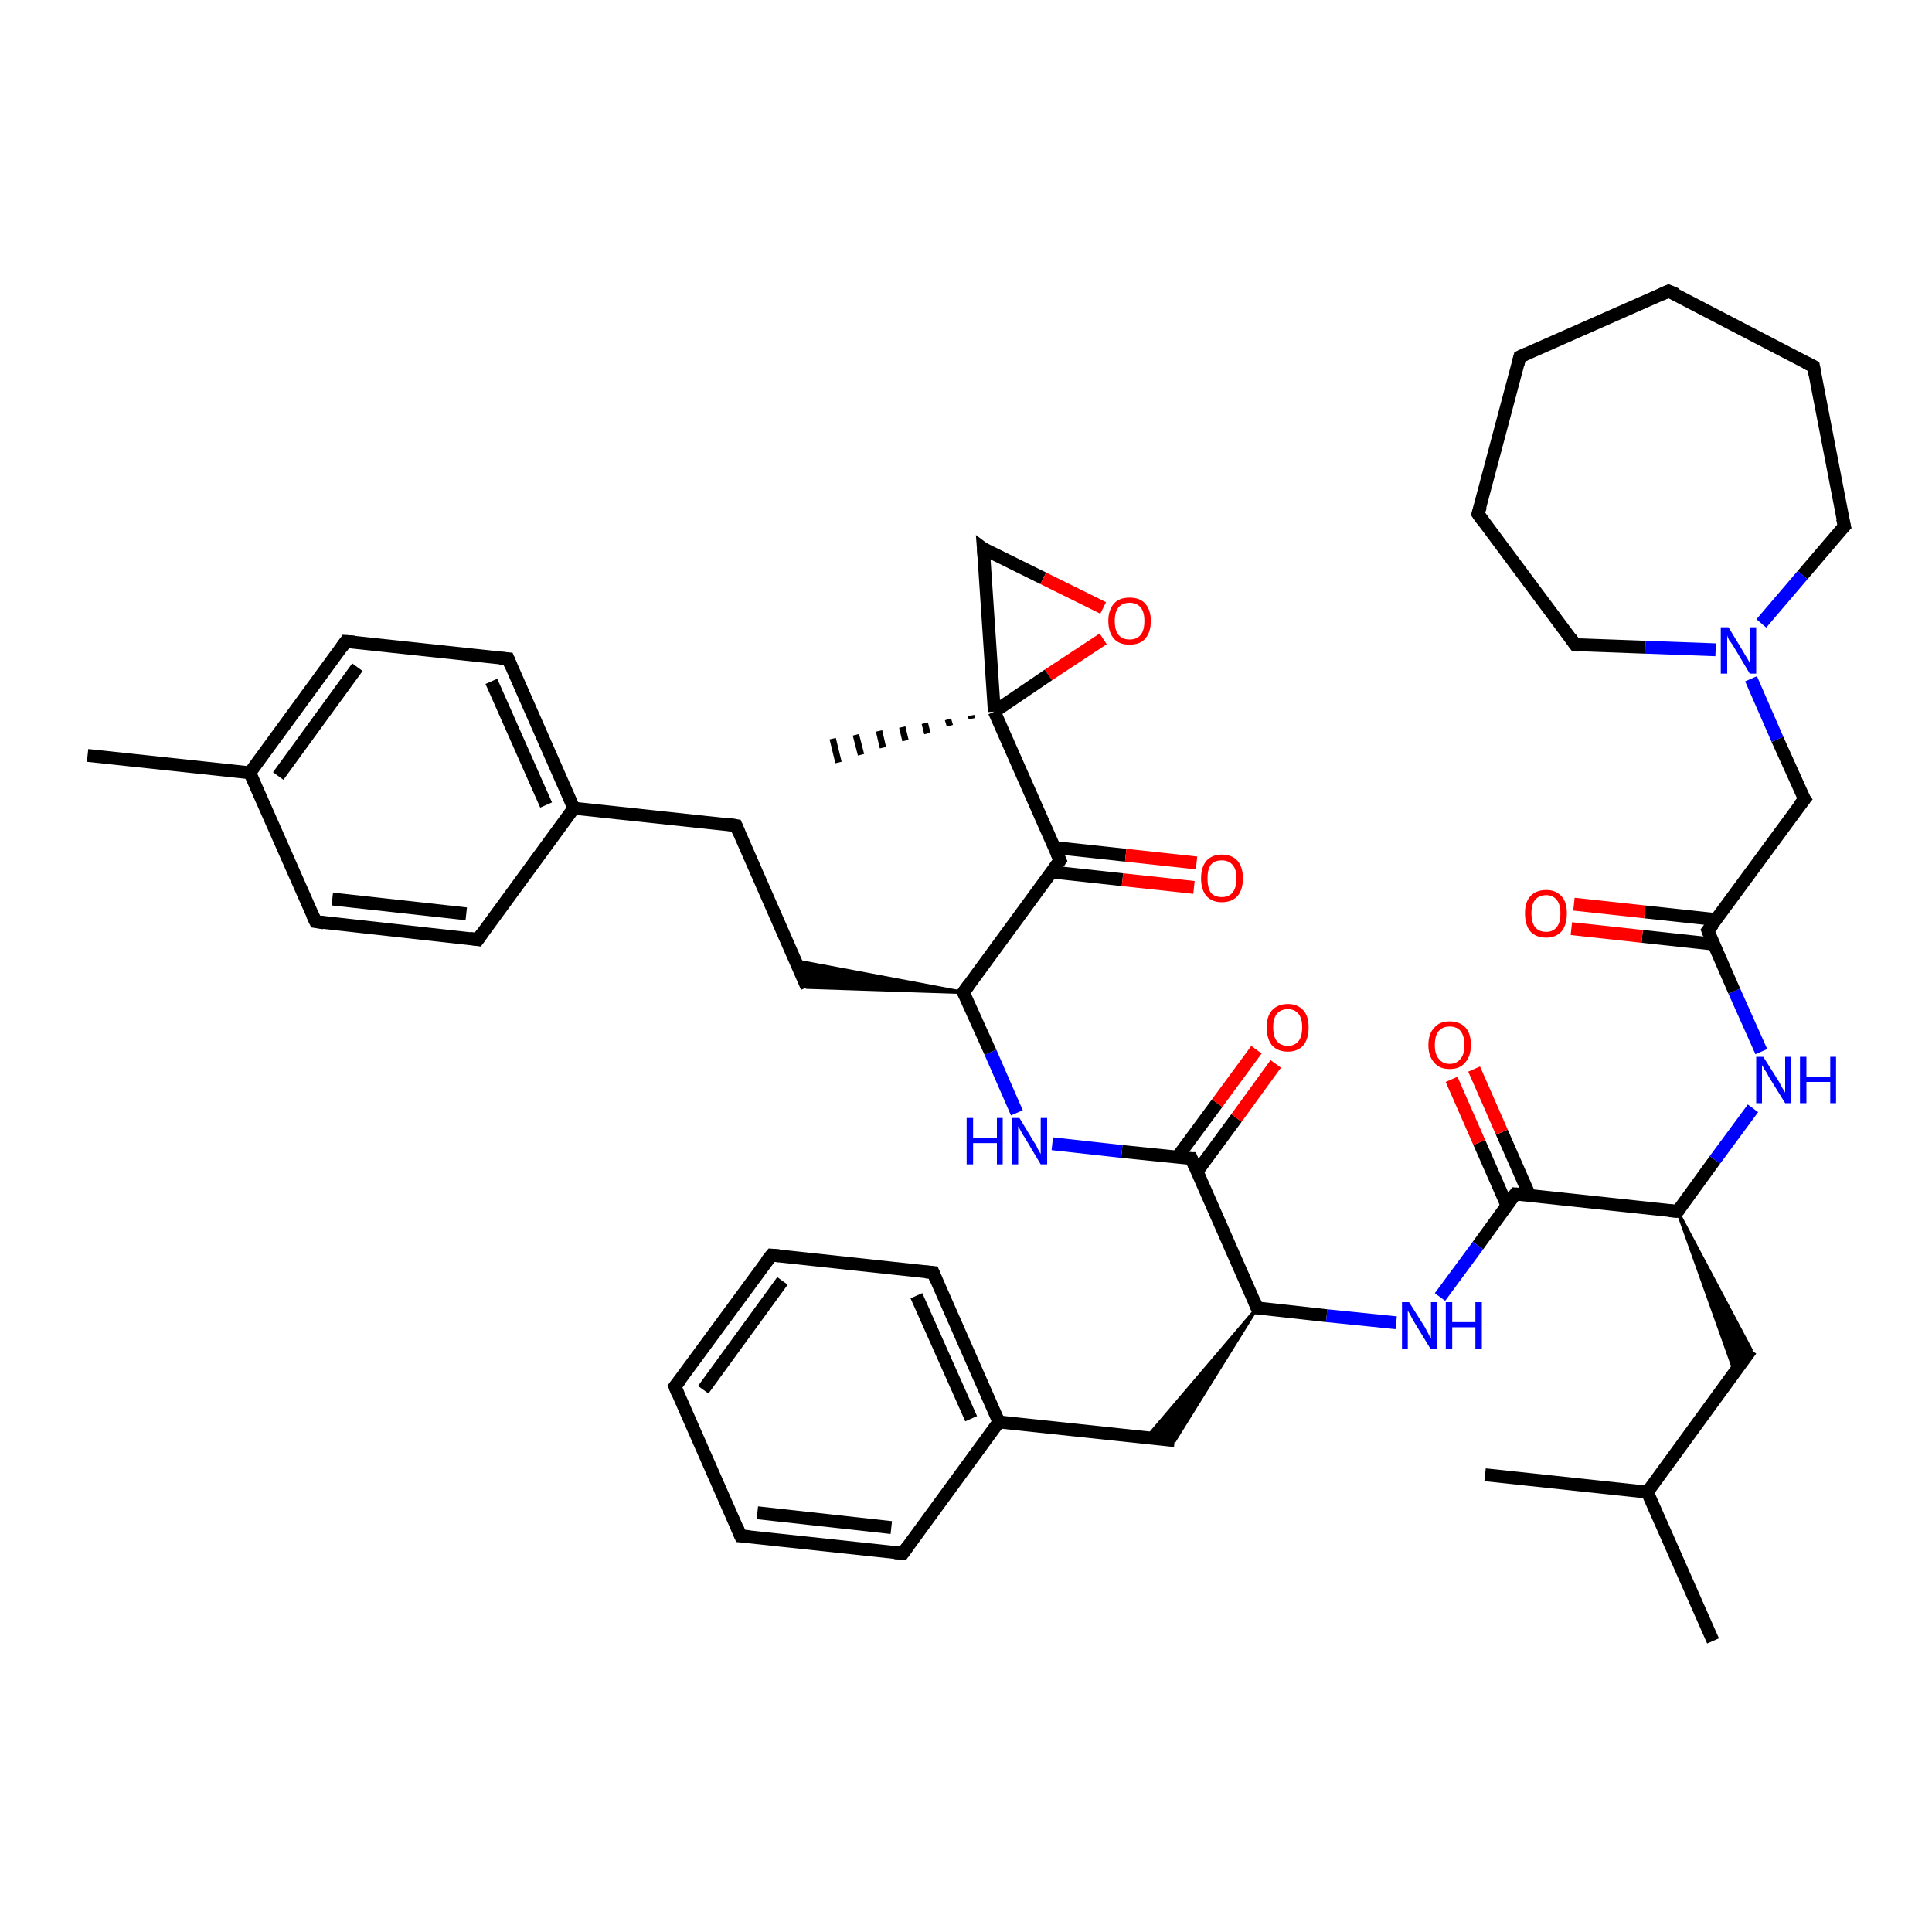 <?xml version='1.0' encoding='iso-8859-1'?>
<svg version='1.1' baseProfile='full'
              xmlns='http://www.w3.org/2000/svg'
                      xmlns:rdkit='http://www.rdkit.org/xml'
                      xmlns:xlink='http://www.w3.org/1999/xlink'
                  xml:space='preserve'
width='300px' height='300px' viewBox='0 0 300 300'>
<!-- END OF HEADER -->
<rect style='opacity:1.0;fill:#FFFFFF;stroke:none' width='300.0' height='300.0' x='0.0' y='0.0'> </rect>
<path class='bond-0 atom-0 atom-1' d='M 266.0,254.8 L 255.8,231.7' style='fill:none;fill-rule:evenodd;stroke:#000000;stroke-width:2.0px;stroke-linecap:butt;stroke-linejoin:miter;stroke-opacity:1' />
<path class='bond-1 atom-1 atom-2' d='M 255.8,231.7 L 230.6,229.0' style='fill:none;fill-rule:evenodd;stroke:#000000;stroke-width:2.0px;stroke-linecap:butt;stroke-linejoin:miter;stroke-opacity:1' />
<path class='bond-2 atom-1 atom-3' d='M 255.8,231.7 L 271.9,209.6' style='fill:none;fill-rule:evenodd;stroke:#000000;stroke-width:2.0px;stroke-linecap:butt;stroke-linejoin:miter;stroke-opacity:1' />
<path class='bond-3 atom-4 atom-3' d='M 260.5,188.1 L 271.9,209.6 L 269.4,213.1 Z' style='fill:#000000;fill-rule:evenodd;fill-opacity:1;stroke:#000000;stroke-width:0.5px;stroke-linecap:butt;stroke-linejoin:miter;stroke-opacity:1;' />
<path class='bond-4 atom-4 atom-5' d='M 260.5,188.1 L 266.3,180.1' style='fill:none;fill-rule:evenodd;stroke:#000000;stroke-width:2.0px;stroke-linecap:butt;stroke-linejoin:miter;stroke-opacity:1' />
<path class='bond-4 atom-4 atom-5' d='M 266.3,180.1 L 272.2,172.1' style='fill:none;fill-rule:evenodd;stroke:#0000FF;stroke-width:2.0px;stroke-linecap:butt;stroke-linejoin:miter;stroke-opacity:1' />
<path class='bond-5 atom-5 atom-6' d='M 273.5,163.3 L 269.3,153.9' style='fill:none;fill-rule:evenodd;stroke:#0000FF;stroke-width:2.0px;stroke-linecap:butt;stroke-linejoin:miter;stroke-opacity:1' />
<path class='bond-5 atom-5 atom-6' d='M 269.3,153.9 L 265.2,144.5' style='fill:none;fill-rule:evenodd;stroke:#000000;stroke-width:2.0px;stroke-linecap:butt;stroke-linejoin:miter;stroke-opacity:1' />
<path class='bond-6 atom-6 atom-7' d='M 266.5,142.8 L 255.4,141.6' style='fill:none;fill-rule:evenodd;stroke:#000000;stroke-width:2.0px;stroke-linecap:butt;stroke-linejoin:miter;stroke-opacity:1' />
<path class='bond-6 atom-6 atom-7' d='M 255.4,141.6 L 244.4,140.4' style='fill:none;fill-rule:evenodd;stroke:#FF0000;stroke-width:2.0px;stroke-linecap:butt;stroke-linejoin:miter;stroke-opacity:1' />
<path class='bond-6 atom-6 atom-7' d='M 266.1,146.6 L 255.0,145.4' style='fill:none;fill-rule:evenodd;stroke:#000000;stroke-width:2.0px;stroke-linecap:butt;stroke-linejoin:miter;stroke-opacity:1' />
<path class='bond-6 atom-6 atom-7' d='M 255.0,145.4 L 244.0,144.2' style='fill:none;fill-rule:evenodd;stroke:#FF0000;stroke-width:2.0px;stroke-linecap:butt;stroke-linejoin:miter;stroke-opacity:1' />
<path class='bond-7 atom-6 atom-8' d='M 265.2,144.5 L 280.2,124.1' style='fill:none;fill-rule:evenodd;stroke:#000000;stroke-width:2.0px;stroke-linecap:butt;stroke-linejoin:miter;stroke-opacity:1' />
<path class='bond-8 atom-8 atom-9' d='M 280.2,124.1 L 276.0,114.8' style='fill:none;fill-rule:evenodd;stroke:#000000;stroke-width:2.0px;stroke-linecap:butt;stroke-linejoin:miter;stroke-opacity:1' />
<path class='bond-8 atom-8 atom-9' d='M 276.0,114.8 L 271.9,105.4' style='fill:none;fill-rule:evenodd;stroke:#0000FF;stroke-width:2.0px;stroke-linecap:butt;stroke-linejoin:miter;stroke-opacity:1' />
<path class='bond-9 atom-9 atom-10' d='M 266.4,100.9 L 255.5,100.5' style='fill:none;fill-rule:evenodd;stroke:#0000FF;stroke-width:2.0px;stroke-linecap:butt;stroke-linejoin:miter;stroke-opacity:1' />
<path class='bond-9 atom-9 atom-10' d='M 255.5,100.5 L 244.6,100.1' style='fill:none;fill-rule:evenodd;stroke:#000000;stroke-width:2.0px;stroke-linecap:butt;stroke-linejoin:miter;stroke-opacity:1' />
<path class='bond-10 atom-10 atom-11' d='M 244.6,100.1 L 229.5,79.8' style='fill:none;fill-rule:evenodd;stroke:#000000;stroke-width:2.0px;stroke-linecap:butt;stroke-linejoin:miter;stroke-opacity:1' />
<path class='bond-11 atom-11 atom-12' d='M 229.5,79.8 L 236.0,55.4' style='fill:none;fill-rule:evenodd;stroke:#000000;stroke-width:2.0px;stroke-linecap:butt;stroke-linejoin:miter;stroke-opacity:1' />
<path class='bond-12 atom-12 atom-13' d='M 236.0,55.4 L 259.1,45.2' style='fill:none;fill-rule:evenodd;stroke:#000000;stroke-width:2.0px;stroke-linecap:butt;stroke-linejoin:miter;stroke-opacity:1' />
<path class='bond-13 atom-13 atom-14' d='M 259.1,45.2 L 281.6,56.9' style='fill:none;fill-rule:evenodd;stroke:#000000;stroke-width:2.0px;stroke-linecap:butt;stroke-linejoin:miter;stroke-opacity:1' />
<path class='bond-14 atom-14 atom-15' d='M 281.6,56.9 L 286.4,81.7' style='fill:none;fill-rule:evenodd;stroke:#000000;stroke-width:2.0px;stroke-linecap:butt;stroke-linejoin:miter;stroke-opacity:1' />
<path class='bond-15 atom-4 atom-16' d='M 260.5,188.1 L 235.3,185.4' style='fill:none;fill-rule:evenodd;stroke:#000000;stroke-width:2.0px;stroke-linecap:butt;stroke-linejoin:miter;stroke-opacity:1' />
<path class='bond-16 atom-16 atom-17' d='M 237.5,185.6 L 233.2,175.8' style='fill:none;fill-rule:evenodd;stroke:#000000;stroke-width:2.0px;stroke-linecap:butt;stroke-linejoin:miter;stroke-opacity:1' />
<path class='bond-16 atom-16 atom-17' d='M 233.2,175.8 L 228.9,166.0' style='fill:none;fill-rule:evenodd;stroke:#FF0000;stroke-width:2.0px;stroke-linecap:butt;stroke-linejoin:miter;stroke-opacity:1' />
<path class='bond-16 atom-16 atom-17' d='M 234.0,187.2 L 229.7,177.4' style='fill:none;fill-rule:evenodd;stroke:#000000;stroke-width:2.0px;stroke-linecap:butt;stroke-linejoin:miter;stroke-opacity:1' />
<path class='bond-16 atom-16 atom-17' d='M 229.7,177.4 L 225.4,167.6' style='fill:none;fill-rule:evenodd;stroke:#FF0000;stroke-width:2.0px;stroke-linecap:butt;stroke-linejoin:miter;stroke-opacity:1' />
<path class='bond-17 atom-16 atom-18' d='M 235.3,185.4 L 229.5,193.4' style='fill:none;fill-rule:evenodd;stroke:#000000;stroke-width:2.0px;stroke-linecap:butt;stroke-linejoin:miter;stroke-opacity:1' />
<path class='bond-17 atom-16 atom-18' d='M 229.5,193.4 L 223.6,201.4' style='fill:none;fill-rule:evenodd;stroke:#0000FF;stroke-width:2.0px;stroke-linecap:butt;stroke-linejoin:miter;stroke-opacity:1' />
<path class='bond-18 atom-18 atom-19' d='M 216.8,205.4 L 206.0,204.3' style='fill:none;fill-rule:evenodd;stroke:#0000FF;stroke-width:2.0px;stroke-linecap:butt;stroke-linejoin:miter;stroke-opacity:1' />
<path class='bond-18 atom-18 atom-19' d='M 206.0,204.3 L 195.2,203.1' style='fill:none;fill-rule:evenodd;stroke:#000000;stroke-width:2.0px;stroke-linecap:butt;stroke-linejoin:miter;stroke-opacity:1' />
<path class='bond-19 atom-19 atom-20' d='M 195.2,203.1 L 182.4,223.7 L 178.0,223.3 Z' style='fill:#000000;fill-rule:evenodd;fill-opacity:1;stroke:#000000;stroke-width:0.5px;stroke-linecap:butt;stroke-linejoin:miter;stroke-opacity:1;' />
<path class='bond-20 atom-20 atom-21' d='M 182.4,223.7 L 155.1,220.8' style='fill:none;fill-rule:evenodd;stroke:#000000;stroke-width:2.0px;stroke-linecap:butt;stroke-linejoin:miter;stroke-opacity:1' />
<path class='bond-21 atom-21 atom-22' d='M 155.1,220.8 L 144.9,197.6' style='fill:none;fill-rule:evenodd;stroke:#000000;stroke-width:2.0px;stroke-linecap:butt;stroke-linejoin:miter;stroke-opacity:1' />
<path class='bond-21 atom-21 atom-22' d='M 150.8,220.3 L 142.3,201.2' style='fill:none;fill-rule:evenodd;stroke:#000000;stroke-width:2.0px;stroke-linecap:butt;stroke-linejoin:miter;stroke-opacity:1' />
<path class='bond-22 atom-22 atom-23' d='M 144.9,197.6 L 119.8,194.9' style='fill:none;fill-rule:evenodd;stroke:#000000;stroke-width:2.0px;stroke-linecap:butt;stroke-linejoin:miter;stroke-opacity:1' />
<path class='bond-23 atom-23 atom-24' d='M 119.8,194.9 L 104.8,215.3' style='fill:none;fill-rule:evenodd;stroke:#000000;stroke-width:2.0px;stroke-linecap:butt;stroke-linejoin:miter;stroke-opacity:1' />
<path class='bond-23 atom-23 atom-24' d='M 121.5,198.9 L 109.2,215.8' style='fill:none;fill-rule:evenodd;stroke:#000000;stroke-width:2.0px;stroke-linecap:butt;stroke-linejoin:miter;stroke-opacity:1' />
<path class='bond-24 atom-24 atom-25' d='M 104.8,215.3 L 115.0,238.5' style='fill:none;fill-rule:evenodd;stroke:#000000;stroke-width:2.0px;stroke-linecap:butt;stroke-linejoin:miter;stroke-opacity:1' />
<path class='bond-25 atom-25 atom-26' d='M 115.0,238.5 L 140.2,241.2' style='fill:none;fill-rule:evenodd;stroke:#000000;stroke-width:2.0px;stroke-linecap:butt;stroke-linejoin:miter;stroke-opacity:1' />
<path class='bond-25 atom-25 atom-26' d='M 117.6,234.9 L 138.4,237.2' style='fill:none;fill-rule:evenodd;stroke:#000000;stroke-width:2.0px;stroke-linecap:butt;stroke-linejoin:miter;stroke-opacity:1' />
<path class='bond-26 atom-19 atom-27' d='M 195.2,203.1 L 185.0,179.9' style='fill:none;fill-rule:evenodd;stroke:#000000;stroke-width:2.0px;stroke-linecap:butt;stroke-linejoin:miter;stroke-opacity:1' />
<path class='bond-27 atom-27 atom-28' d='M 185.9,181.9 L 192.0,173.6' style='fill:none;fill-rule:evenodd;stroke:#000000;stroke-width:2.0px;stroke-linecap:butt;stroke-linejoin:miter;stroke-opacity:1' />
<path class='bond-27 atom-27 atom-28' d='M 192.0,173.6 L 198.1,165.2' style='fill:none;fill-rule:evenodd;stroke:#FF0000;stroke-width:2.0px;stroke-linecap:butt;stroke-linejoin:miter;stroke-opacity:1' />
<path class='bond-27 atom-27 atom-28' d='M 182.8,179.7 L 189.0,171.3' style='fill:none;fill-rule:evenodd;stroke:#000000;stroke-width:2.0px;stroke-linecap:butt;stroke-linejoin:miter;stroke-opacity:1' />
<path class='bond-27 atom-27 atom-28' d='M 189.0,171.3 L 195.1,163.0' style='fill:none;fill-rule:evenodd;stroke:#FF0000;stroke-width:2.0px;stroke-linecap:butt;stroke-linejoin:miter;stroke-opacity:1' />
<path class='bond-28 atom-27 atom-29' d='M 185.0,179.9 L 174.2,178.8' style='fill:none;fill-rule:evenodd;stroke:#000000;stroke-width:2.0px;stroke-linecap:butt;stroke-linejoin:miter;stroke-opacity:1' />
<path class='bond-28 atom-27 atom-29' d='M 174.2,178.8 L 163.4,177.6' style='fill:none;fill-rule:evenodd;stroke:#0000FF;stroke-width:2.0px;stroke-linecap:butt;stroke-linejoin:miter;stroke-opacity:1' />
<path class='bond-29 atom-29 atom-30' d='M 157.9,172.8 L 153.8,163.4' style='fill:none;fill-rule:evenodd;stroke:#0000FF;stroke-width:2.0px;stroke-linecap:butt;stroke-linejoin:miter;stroke-opacity:1' />
<path class='bond-29 atom-29 atom-30' d='M 153.8,163.4 L 149.6,154.1' style='fill:none;fill-rule:evenodd;stroke:#000000;stroke-width:2.0px;stroke-linecap:butt;stroke-linejoin:miter;stroke-opacity:1' />
<path class='bond-30 atom-30 atom-31' d='M 149.6,154.1 L 125.3,153.3 L 123.6,149.2 Z' style='fill:#000000;fill-rule:evenodd;fill-opacity:1;stroke:#000000;stroke-width:0.5px;stroke-linecap:butt;stroke-linejoin:miter;stroke-opacity:1;' />
<path class='bond-31 atom-31 atom-32' d='M 125.3,153.3 L 114.3,128.2' style='fill:none;fill-rule:evenodd;stroke:#000000;stroke-width:2.0px;stroke-linecap:butt;stroke-linejoin:miter;stroke-opacity:1' />
<path class='bond-32 atom-32 atom-33' d='M 114.3,128.2 L 89.1,125.5' style='fill:none;fill-rule:evenodd;stroke:#000000;stroke-width:2.0px;stroke-linecap:butt;stroke-linejoin:miter;stroke-opacity:1' />
<path class='bond-33 atom-33 atom-34' d='M 89.1,125.5 L 78.9,102.3' style='fill:none;fill-rule:evenodd;stroke:#000000;stroke-width:2.0px;stroke-linecap:butt;stroke-linejoin:miter;stroke-opacity:1' />
<path class='bond-33 atom-33 atom-34' d='M 84.8,125.0 L 76.3,105.8' style='fill:none;fill-rule:evenodd;stroke:#000000;stroke-width:2.0px;stroke-linecap:butt;stroke-linejoin:miter;stroke-opacity:1' />
<path class='bond-34 atom-34 atom-35' d='M 78.9,102.3 L 53.7,99.6' style='fill:none;fill-rule:evenodd;stroke:#000000;stroke-width:2.0px;stroke-linecap:butt;stroke-linejoin:miter;stroke-opacity:1' />
<path class='bond-35 atom-35 atom-36' d='M 53.7,99.6 L 38.8,120.0' style='fill:none;fill-rule:evenodd;stroke:#000000;stroke-width:2.0px;stroke-linecap:butt;stroke-linejoin:miter;stroke-opacity:1' />
<path class='bond-35 atom-35 atom-36' d='M 55.5,103.6 L 43.2,120.5' style='fill:none;fill-rule:evenodd;stroke:#000000;stroke-width:2.0px;stroke-linecap:butt;stroke-linejoin:miter;stroke-opacity:1' />
<path class='bond-36 atom-36 atom-37' d='M 38.8,120.0 L 13.6,117.3' style='fill:none;fill-rule:evenodd;stroke:#000000;stroke-width:2.0px;stroke-linecap:butt;stroke-linejoin:miter;stroke-opacity:1' />
<path class='bond-37 atom-36 atom-38' d='M 38.8,120.0 L 49.0,143.1' style='fill:none;fill-rule:evenodd;stroke:#000000;stroke-width:2.0px;stroke-linecap:butt;stroke-linejoin:miter;stroke-opacity:1' />
<path class='bond-38 atom-38 atom-39' d='M 49.0,143.1 L 74.2,145.9' style='fill:none;fill-rule:evenodd;stroke:#000000;stroke-width:2.0px;stroke-linecap:butt;stroke-linejoin:miter;stroke-opacity:1' />
<path class='bond-38 atom-38 atom-39' d='M 51.6,139.6 L 72.4,141.9' style='fill:none;fill-rule:evenodd;stroke:#000000;stroke-width:2.0px;stroke-linecap:butt;stroke-linejoin:miter;stroke-opacity:1' />
<path class='bond-39 atom-30 atom-40' d='M 149.6,154.1 L 164.6,133.6' style='fill:none;fill-rule:evenodd;stroke:#000000;stroke-width:2.0px;stroke-linecap:butt;stroke-linejoin:miter;stroke-opacity:1' />
<path class='bond-40 atom-40 atom-41' d='M 163.3,135.4 L 174.3,136.6' style='fill:none;fill-rule:evenodd;stroke:#000000;stroke-width:2.0px;stroke-linecap:butt;stroke-linejoin:miter;stroke-opacity:1' />
<path class='bond-40 atom-40 atom-41' d='M 174.3,136.6 L 185.4,137.8' style='fill:none;fill-rule:evenodd;stroke:#FF0000;stroke-width:2.0px;stroke-linecap:butt;stroke-linejoin:miter;stroke-opacity:1' />
<path class='bond-40 atom-40 atom-41' d='M 163.7,131.6 L 174.8,132.8' style='fill:none;fill-rule:evenodd;stroke:#000000;stroke-width:2.0px;stroke-linecap:butt;stroke-linejoin:miter;stroke-opacity:1' />
<path class='bond-40 atom-40 atom-41' d='M 174.8,132.8 L 185.8,134.0' style='fill:none;fill-rule:evenodd;stroke:#FF0000;stroke-width:2.0px;stroke-linecap:butt;stroke-linejoin:miter;stroke-opacity:1' />
<path class='bond-41 atom-40 atom-42' d='M 164.6,133.6 L 154.4,110.5' style='fill:none;fill-rule:evenodd;stroke:#000000;stroke-width:2.0px;stroke-linecap:butt;stroke-linejoin:miter;stroke-opacity:1' />
<path class='bond-42 atom-42 atom-43' d='M 150.9,111.6 L 150.8,111.1' style='fill:none;fill-rule:evenodd;stroke:#000000;stroke-width:1.0px;stroke-linecap:butt;stroke-linejoin:miter;stroke-opacity:1' />
<path class='bond-42 atom-42 atom-43' d='M 147.5,112.7 L 147.2,111.7' style='fill:none;fill-rule:evenodd;stroke:#000000;stroke-width:1.0px;stroke-linecap:butt;stroke-linejoin:miter;stroke-opacity:1' />
<path class='bond-42 atom-42 atom-43' d='M 144.0,113.9 L 143.6,112.3' style='fill:none;fill-rule:evenodd;stroke:#000000;stroke-width:1.0px;stroke-linecap:butt;stroke-linejoin:miter;stroke-opacity:1' />
<path class='bond-42 atom-42 atom-43' d='M 140.6,115.0 L 140.1,112.9' style='fill:none;fill-rule:evenodd;stroke:#000000;stroke-width:1.0px;stroke-linecap:butt;stroke-linejoin:miter;stroke-opacity:1' />
<path class='bond-42 atom-42 atom-43' d='M 137.1,116.1 L 136.5,113.5' style='fill:none;fill-rule:evenodd;stroke:#000000;stroke-width:1.0px;stroke-linecap:butt;stroke-linejoin:miter;stroke-opacity:1' />
<path class='bond-42 atom-42 atom-43' d='M 133.7,117.2 L 132.9,114.1' style='fill:none;fill-rule:evenodd;stroke:#000000;stroke-width:1.0px;stroke-linecap:butt;stroke-linejoin:miter;stroke-opacity:1' />
<path class='bond-42 atom-42 atom-43' d='M 130.2,118.4 L 129.3,114.7' style='fill:none;fill-rule:evenodd;stroke:#000000;stroke-width:1.0px;stroke-linecap:butt;stroke-linejoin:miter;stroke-opacity:1' />
<path class='bond-43 atom-42 atom-44' d='M 154.4,110.5 L 152.7,85.2' style='fill:none;fill-rule:evenodd;stroke:#000000;stroke-width:2.0px;stroke-linecap:butt;stroke-linejoin:miter;stroke-opacity:1' />
<path class='bond-44 atom-44 atom-45' d='M 152.7,85.2 L 162.0,89.8' style='fill:none;fill-rule:evenodd;stroke:#000000;stroke-width:2.0px;stroke-linecap:butt;stroke-linejoin:miter;stroke-opacity:1' />
<path class='bond-44 atom-44 atom-45' d='M 162.0,89.8 L 171.3,94.4' style='fill:none;fill-rule:evenodd;stroke:#FF0000;stroke-width:2.0px;stroke-linecap:butt;stroke-linejoin:miter;stroke-opacity:1' />
<path class='bond-45 atom-15 atom-9' d='M 286.4,81.7 L 279.9,89.3' style='fill:none;fill-rule:evenodd;stroke:#000000;stroke-width:2.0px;stroke-linecap:butt;stroke-linejoin:miter;stroke-opacity:1' />
<path class='bond-45 atom-15 atom-9' d='M 279.9,89.3 L 273.5,96.8' style='fill:none;fill-rule:evenodd;stroke:#0000FF;stroke-width:2.0px;stroke-linecap:butt;stroke-linejoin:miter;stroke-opacity:1' />
<path class='bond-46 atom-26 atom-21' d='M 140.2,241.2 L 155.1,220.8' style='fill:none;fill-rule:evenodd;stroke:#000000;stroke-width:2.0px;stroke-linecap:butt;stroke-linejoin:miter;stroke-opacity:1' />
<path class='bond-47 atom-39 atom-33' d='M 74.2,145.9 L 89.1,125.5' style='fill:none;fill-rule:evenodd;stroke:#000000;stroke-width:2.0px;stroke-linecap:butt;stroke-linejoin:miter;stroke-opacity:1' />
<path class='bond-48 atom-45 atom-42' d='M 171.3,99.2 L 162.8,104.8' style='fill:none;fill-rule:evenodd;stroke:#FF0000;stroke-width:2.0px;stroke-linecap:butt;stroke-linejoin:miter;stroke-opacity:1' />
<path class='bond-48 atom-45 atom-42' d='M 162.8,104.8 L 154.4,110.5' style='fill:none;fill-rule:evenodd;stroke:#000000;stroke-width:2.0px;stroke-linecap:butt;stroke-linejoin:miter;stroke-opacity:1' />
<path d='M 260.8,187.7 L 260.5,188.1 L 259.2,188.0' style='fill:none;stroke:#000000;stroke-width:2.0px;stroke-linecap:butt;stroke-linejoin:miter;stroke-opacity:1;' />
<path d='M 265.4,145.0 L 265.2,144.5 L 266.0,143.5' style='fill:none;stroke:#000000;stroke-width:2.0px;stroke-linecap:butt;stroke-linejoin:miter;stroke-opacity:1;' />
<path d='M 279.4,125.1 L 280.2,124.1 L 279.9,123.7' style='fill:none;stroke:#000000;stroke-width:2.0px;stroke-linecap:butt;stroke-linejoin:miter;stroke-opacity:1;' />
<path d='M 245.2,100.2 L 244.6,100.1 L 243.9,99.1' style='fill:none;stroke:#000000;stroke-width:2.0px;stroke-linecap:butt;stroke-linejoin:miter;stroke-opacity:1;' />
<path d='M 230.3,80.9 L 229.5,79.8 L 229.9,78.6' style='fill:none;stroke:#000000;stroke-width:2.0px;stroke-linecap:butt;stroke-linejoin:miter;stroke-opacity:1;' />
<path d='M 235.7,56.6 L 236.0,55.4 L 237.1,54.9' style='fill:none;stroke:#000000;stroke-width:2.0px;stroke-linecap:butt;stroke-linejoin:miter;stroke-opacity:1;' />
<path d='M 258.0,45.7 L 259.1,45.2 L 260.3,45.7' style='fill:none;stroke:#000000;stroke-width:2.0px;stroke-linecap:butt;stroke-linejoin:miter;stroke-opacity:1;' />
<path d='M 280.4,56.3 L 281.6,56.9 L 281.8,58.1' style='fill:none;stroke:#000000;stroke-width:2.0px;stroke-linecap:butt;stroke-linejoin:miter;stroke-opacity:1;' />
<path d='M 286.1,80.5 L 286.4,81.7 L 286.0,82.1' style='fill:none;stroke:#000000;stroke-width:2.0px;stroke-linecap:butt;stroke-linejoin:miter;stroke-opacity:1;' />
<path d='M 236.6,185.5 L 235.3,185.4 L 235.0,185.8' style='fill:none;stroke:#000000;stroke-width:2.0px;stroke-linecap:butt;stroke-linejoin:miter;stroke-opacity:1;' />
<path d='M 195.8,203.1 L 195.2,203.1 L 194.7,201.9' style='fill:none;stroke:#000000;stroke-width:2.0px;stroke-linecap:butt;stroke-linejoin:miter;stroke-opacity:1;' />
<path d='M 145.4,198.8 L 144.9,197.6 L 143.7,197.5' style='fill:none;stroke:#000000;stroke-width:2.0px;stroke-linecap:butt;stroke-linejoin:miter;stroke-opacity:1;' />
<path d='M 121.0,195.0 L 119.8,194.9 L 119.0,195.9' style='fill:none;stroke:#000000;stroke-width:2.0px;stroke-linecap:butt;stroke-linejoin:miter;stroke-opacity:1;' />
<path d='M 105.6,214.3 L 104.8,215.3 L 105.3,216.5' style='fill:none;stroke:#000000;stroke-width:2.0px;stroke-linecap:butt;stroke-linejoin:miter;stroke-opacity:1;' />
<path d='M 114.5,237.3 L 115.0,238.5 L 116.3,238.6' style='fill:none;stroke:#000000;stroke-width:2.0px;stroke-linecap:butt;stroke-linejoin:miter;stroke-opacity:1;' />
<path d='M 138.9,241.1 L 140.2,241.2 L 140.9,240.2' style='fill:none;stroke:#000000;stroke-width:2.0px;stroke-linecap:butt;stroke-linejoin:miter;stroke-opacity:1;' />
<path d='M 185.5,181.1 L 185.0,179.9 L 184.5,179.9' style='fill:none;stroke:#000000;stroke-width:2.0px;stroke-linecap:butt;stroke-linejoin:miter;stroke-opacity:1;' />
<path d='M 149.8,154.5 L 149.6,154.1 L 150.4,153.0' style='fill:none;stroke:#000000;stroke-width:2.0px;stroke-linecap:butt;stroke-linejoin:miter;stroke-opacity:1;' />
<path d='M 114.8,129.4 L 114.3,128.2 L 113.0,128.0' style='fill:none;stroke:#000000;stroke-width:2.0px;stroke-linecap:butt;stroke-linejoin:miter;stroke-opacity:1;' />
<path d='M 79.4,103.5 L 78.9,102.3 L 77.6,102.2' style='fill:none;stroke:#000000;stroke-width:2.0px;stroke-linecap:butt;stroke-linejoin:miter;stroke-opacity:1;' />
<path d='M 55.0,99.7 L 53.7,99.6 L 53.0,100.6' style='fill:none;stroke:#000000;stroke-width:2.0px;stroke-linecap:butt;stroke-linejoin:miter;stroke-opacity:1;' />
<path d='M 48.5,142.0 L 49.0,143.1 L 50.3,143.3' style='fill:none;stroke:#000000;stroke-width:2.0px;stroke-linecap:butt;stroke-linejoin:miter;stroke-opacity:1;' />
<path d='M 72.9,145.7 L 74.2,145.9 L 74.9,144.9' style='fill:none;stroke:#000000;stroke-width:2.0px;stroke-linecap:butt;stroke-linejoin:miter;stroke-opacity:1;' />
<path d='M 163.8,134.7 L 164.6,133.6 L 164.1,132.5' style='fill:none;stroke:#000000;stroke-width:2.0px;stroke-linecap:butt;stroke-linejoin:miter;stroke-opacity:1;' />
<path d='M 152.8,86.5 L 152.7,85.2 L 153.1,85.5' style='fill:none;stroke:#000000;stroke-width:2.0px;stroke-linecap:butt;stroke-linejoin:miter;stroke-opacity:1;' />
<path class='atom-5' d='M 273.8 164.1
L 276.2 167.9
Q 276.4 168.3, 276.8 169.0
Q 277.2 169.6, 277.2 169.7
L 277.2 164.1
L 278.1 164.1
L 278.1 171.3
L 277.2 171.3
L 274.6 167.1
Q 274.4 166.6, 274.0 166.1
Q 273.7 165.5, 273.6 165.4
L 273.6 171.3
L 272.7 171.3
L 272.7 164.1
L 273.8 164.1
' fill='#0000FF'/>
<path class='atom-5' d='M 279.5 164.1
L 280.5 164.1
L 280.5 167.2
L 284.2 167.2
L 284.2 164.1
L 285.1 164.1
L 285.1 171.3
L 284.2 171.3
L 284.2 168.0
L 280.5 168.0
L 280.5 171.3
L 279.5 171.3
L 279.5 164.1
' fill='#0000FF'/>
<path class='atom-7' d='M 236.8 141.8
Q 236.8 140.1, 237.6 139.2
Q 238.5 138.2, 240.1 138.2
Q 241.6 138.2, 242.5 139.2
Q 243.3 140.1, 243.3 141.8
Q 243.3 143.6, 242.5 144.6
Q 241.6 145.6, 240.1 145.6
Q 238.5 145.6, 237.6 144.6
Q 236.8 143.6, 236.8 141.8
M 240.1 144.7
Q 241.1 144.7, 241.7 144.0
Q 242.3 143.3, 242.3 141.8
Q 242.3 140.4, 241.7 139.7
Q 241.1 139.0, 240.1 139.0
Q 239.0 139.0, 238.4 139.7
Q 237.8 140.4, 237.8 141.8
Q 237.8 143.3, 238.4 144.0
Q 239.0 144.7, 240.1 144.7
' fill='#FF0000'/>
<path class='atom-9' d='M 268.4 97.4
L 270.7 101.2
Q 270.9 101.6, 271.3 102.2
Q 271.7 102.9, 271.7 103.0
L 271.7 97.4
L 272.7 97.4
L 272.7 104.6
L 271.7 104.6
L 269.2 100.4
Q 268.9 99.9, 268.5 99.4
Q 268.2 98.8, 268.2 98.6
L 268.2 104.6
L 267.2 104.6
L 267.2 97.4
L 268.4 97.4
' fill='#0000FF'/>
<path class='atom-17' d='M 221.8 162.3
Q 221.8 160.5, 222.7 159.6
Q 223.5 158.6, 225.1 158.6
Q 226.7 158.6, 227.6 159.6
Q 228.4 160.5, 228.4 162.3
Q 228.4 164.0, 227.5 165.0
Q 226.7 166.0, 225.1 166.0
Q 223.5 166.0, 222.7 165.0
Q 221.8 164.0, 221.8 162.3
M 225.1 165.2
Q 226.2 165.2, 226.8 164.4
Q 227.4 163.7, 227.4 162.3
Q 227.4 160.9, 226.8 160.1
Q 226.2 159.4, 225.1 159.4
Q 224.0 159.4, 223.4 160.1
Q 222.8 160.8, 222.8 162.3
Q 222.8 163.7, 223.4 164.4
Q 224.0 165.2, 225.1 165.2
' fill='#FF0000'/>
<path class='atom-18' d='M 218.8 202.2
L 221.2 206.0
Q 221.4 206.4, 221.8 207.1
Q 222.1 207.8, 222.2 207.8
L 222.2 202.2
L 223.1 202.2
L 223.1 209.4
L 222.1 209.4
L 219.6 205.3
Q 219.3 204.8, 219.0 204.2
Q 218.7 203.7, 218.6 203.5
L 218.6 209.4
L 217.7 209.4
L 217.7 202.2
L 218.8 202.2
' fill='#0000FF'/>
<path class='atom-18' d='M 224.5 202.2
L 225.5 202.2
L 225.5 205.3
L 229.1 205.3
L 229.1 202.2
L 230.1 202.2
L 230.1 209.4
L 229.1 209.4
L 229.1 206.1
L 225.5 206.1
L 225.5 209.4
L 224.5 209.4
L 224.5 202.2
' fill='#0000FF'/>
<path class='atom-28' d='M 196.7 159.5
Q 196.7 157.8, 197.5 156.9
Q 198.4 155.9, 200.0 155.9
Q 201.5 155.9, 202.4 156.9
Q 203.2 157.8, 203.2 159.5
Q 203.2 161.3, 202.4 162.3
Q 201.5 163.3, 200.0 163.3
Q 198.4 163.3, 197.5 162.3
Q 196.7 161.3, 196.7 159.5
M 200.0 162.4
Q 201.0 162.4, 201.6 161.7
Q 202.2 161.0, 202.2 159.5
Q 202.2 158.1, 201.6 157.4
Q 201.0 156.7, 200.0 156.7
Q 198.9 156.7, 198.3 157.4
Q 197.7 158.1, 197.7 159.5
Q 197.7 161.0, 198.3 161.7
Q 198.9 162.4, 200.0 162.4
' fill='#FF0000'/>
<path class='atom-29' d='M 150.1 173.6
L 151.1 173.6
L 151.1 176.7
L 154.8 176.7
L 154.8 173.6
L 155.7 173.6
L 155.7 180.8
L 154.8 180.8
L 154.8 177.5
L 151.1 177.5
L 151.1 180.8
L 150.1 180.8
L 150.1 173.6
' fill='#0000FF'/>
<path class='atom-29' d='M 158.3 173.6
L 160.6 177.4
Q 160.9 177.8, 161.2 178.5
Q 161.6 179.2, 161.6 179.2
L 161.6 173.6
L 162.6 173.6
L 162.6 180.8
L 161.6 180.8
L 159.1 176.6
Q 158.8 176.2, 158.5 175.6
Q 158.2 175.0, 158.1 174.9
L 158.1 180.8
L 157.1 180.8
L 157.1 173.6
L 158.3 173.6
' fill='#0000FF'/>
<path class='atom-41' d='M 186.5 136.4
Q 186.5 134.7, 187.3 133.7
Q 188.2 132.7, 189.7 132.7
Q 191.3 132.7, 192.2 133.7
Q 193.0 134.7, 193.0 136.4
Q 193.0 138.1, 192.2 139.1
Q 191.3 140.1, 189.7 140.1
Q 188.2 140.1, 187.3 139.1
Q 186.5 138.1, 186.5 136.4
M 189.7 139.3
Q 190.8 139.3, 191.4 138.6
Q 192.0 137.8, 192.0 136.4
Q 192.0 135.0, 191.4 134.3
Q 190.8 133.6, 189.7 133.6
Q 188.6 133.6, 188.0 134.3
Q 187.5 135.0, 187.5 136.4
Q 187.5 137.8, 188.0 138.6
Q 188.6 139.3, 189.7 139.3
' fill='#FF0000'/>
<path class='atom-45' d='M 172.1 96.4
Q 172.1 94.7, 173.0 93.7
Q 173.8 92.8, 175.4 92.8
Q 177.0 92.8, 177.8 93.7
Q 178.7 94.7, 178.7 96.4
Q 178.7 98.2, 177.8 99.2
Q 177.0 100.1, 175.4 100.1
Q 173.8 100.1, 173.0 99.2
Q 172.1 98.2, 172.1 96.4
M 175.4 99.3
Q 176.5 99.3, 177.1 98.6
Q 177.7 97.9, 177.7 96.4
Q 177.7 95.0, 177.1 94.3
Q 176.5 93.6, 175.4 93.6
Q 174.3 93.6, 173.7 94.3
Q 173.1 95.0, 173.1 96.4
Q 173.1 97.9, 173.7 98.6
Q 174.3 99.3, 175.4 99.3
' fill='#FF0000'/>
</svg>
